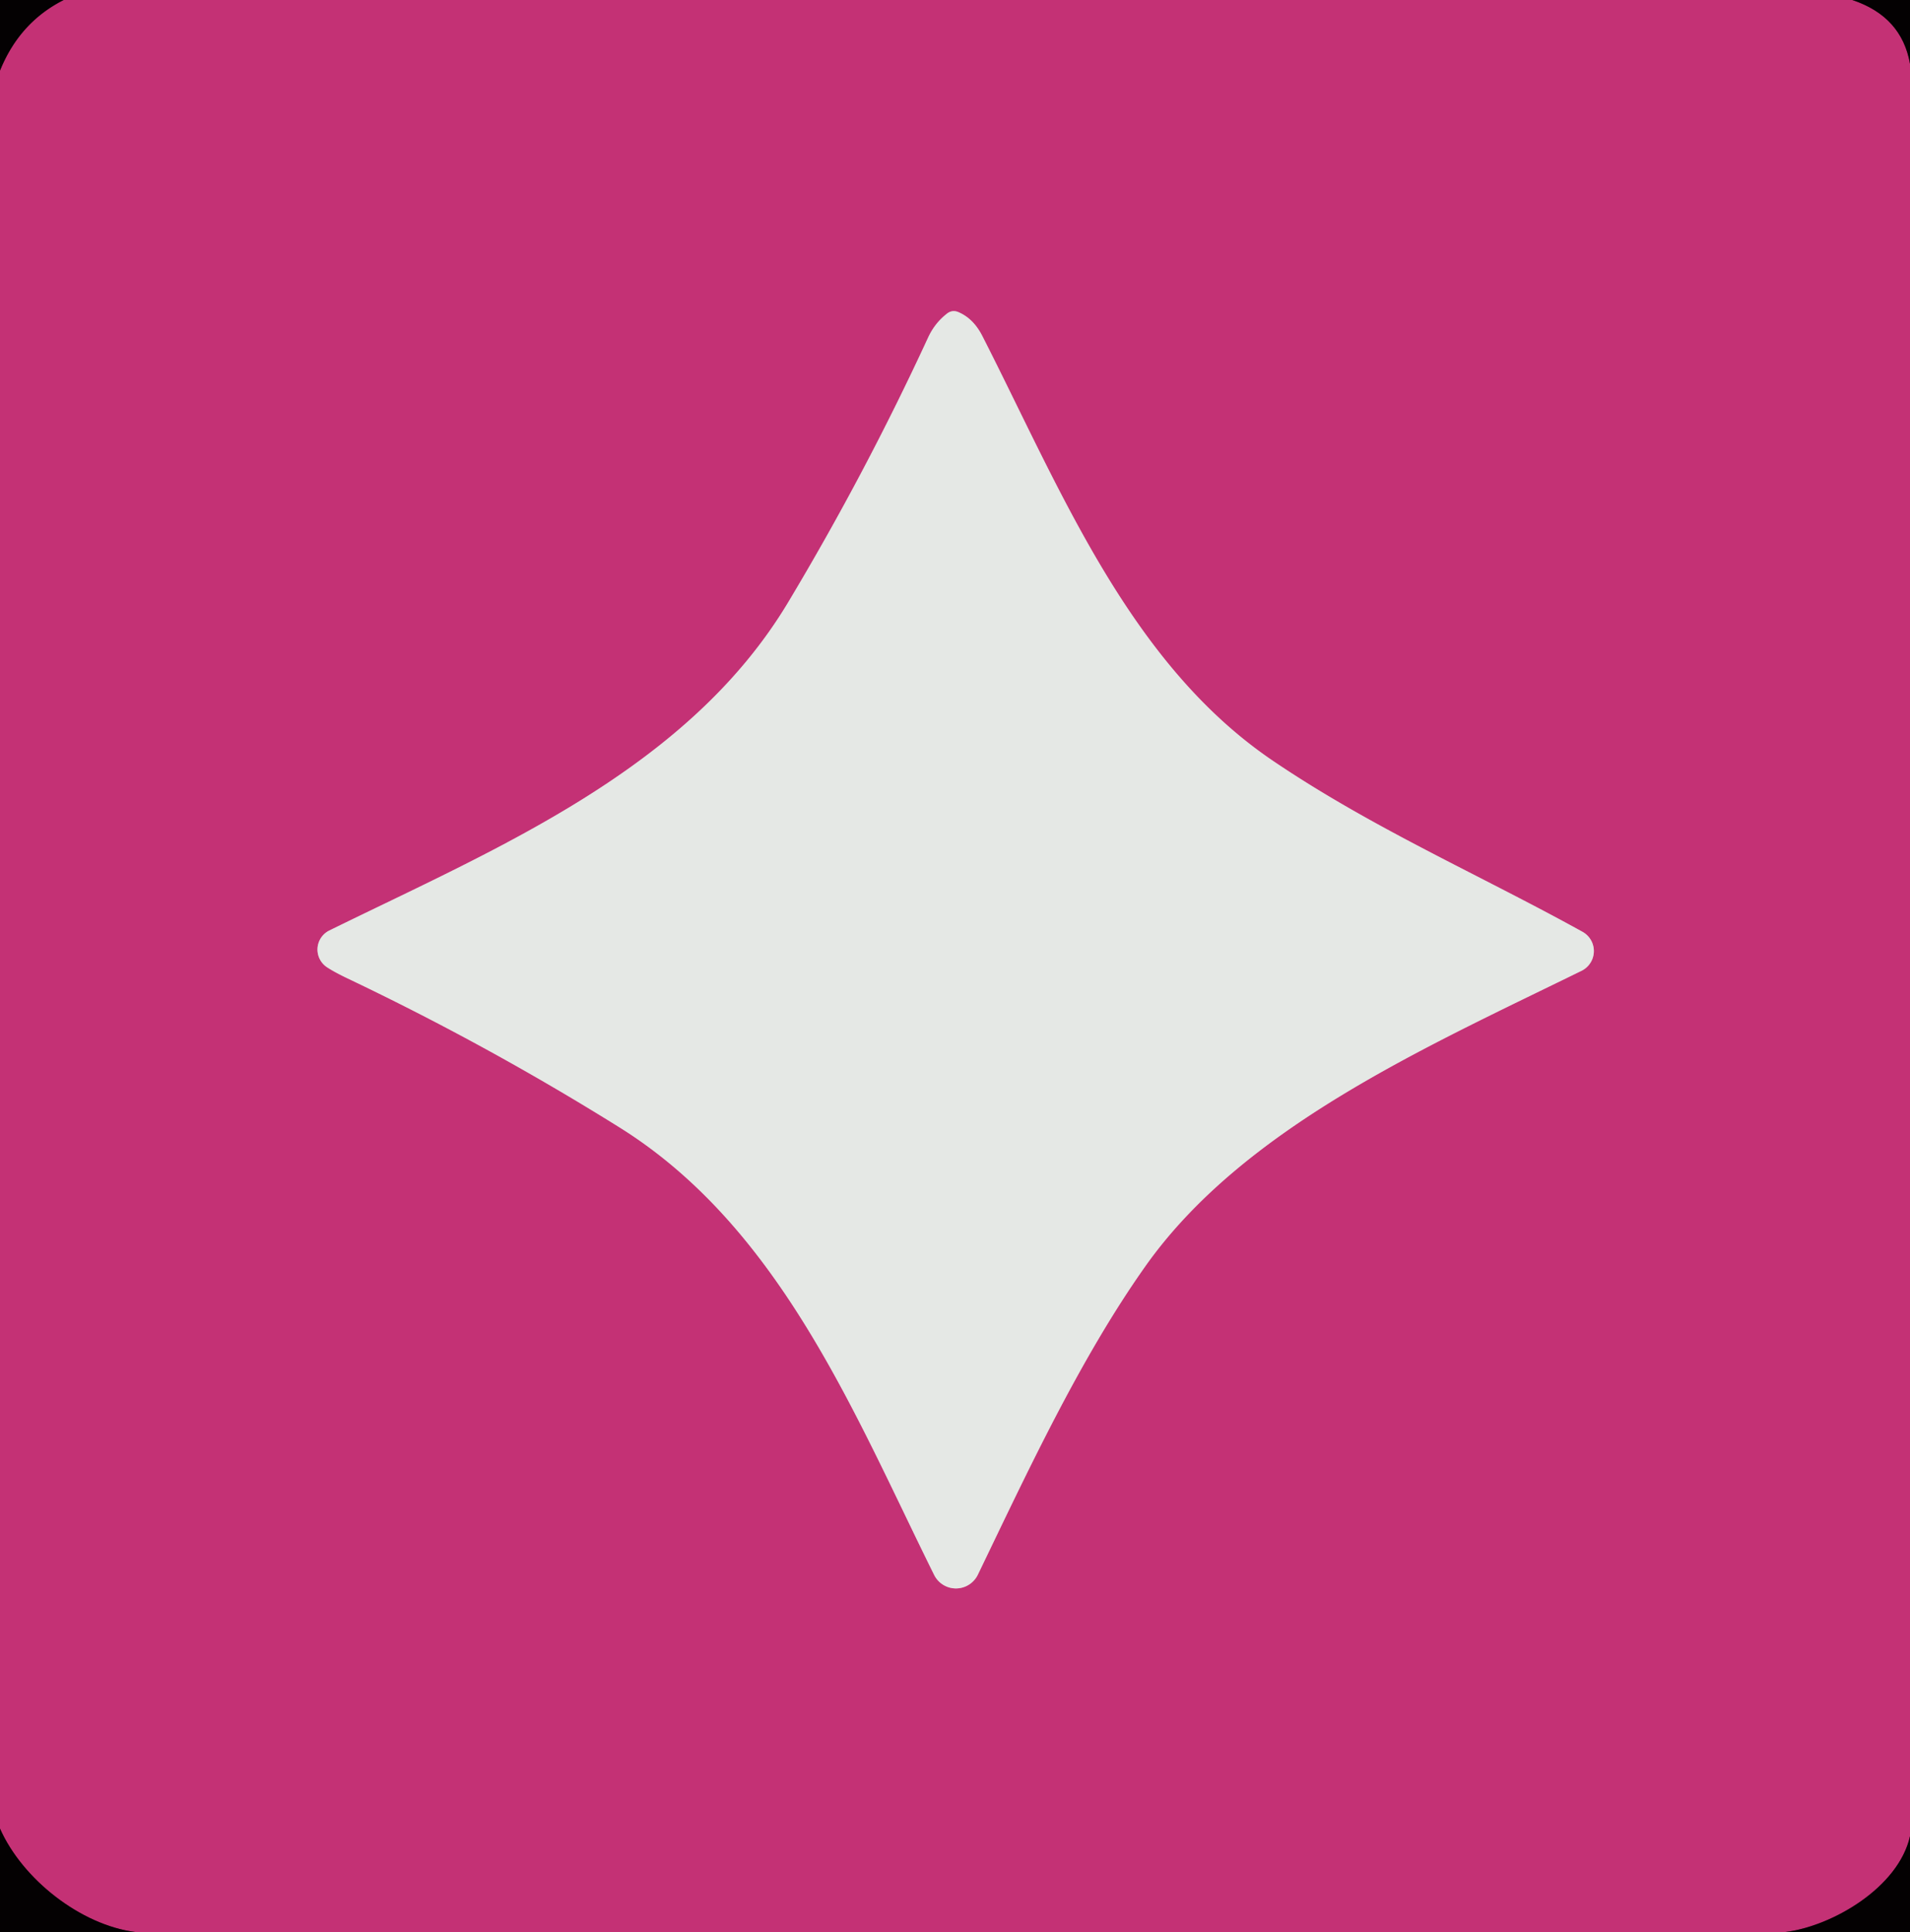 <?xml version="1.0" encoding="UTF-8" standalone="no"?>
<!DOCTYPE svg PUBLIC "-//W3C//DTD SVG 1.1//EN" "http://www.w3.org/Graphics/SVG/1.1/DTD/svg11.dtd">
<svg xmlns="http://www.w3.org/2000/svg" version="1.1" viewBox="0.00 0.00 172.00 174.00">
<g stroke-width="2.00" fill="none" stroke-linecap="butt">
<path stroke="#64193c" vector-effect="non-scaling-stroke" d="
  M 5.76 0.00
  Q 1.76 2.01 0.00 6.39"
/>
<path stroke="#64193c" vector-effect="non-scaling-stroke" d="
  M 166.80 0.00
  Q 171.25 1.48 172.00 5.75"
/>
<path stroke="#64193c" vector-effect="non-scaling-stroke" d="
  M 172.00 165.37
  C 170.96 170.00 164.99 173.48 160.75 174.00"
/>
<path stroke="#64193c" vector-effect="non-scaling-stroke" d="
  M 12.21 174.00
  C 7.25 173.37 2.01 169.23 0.00 164.68"
/>
<path stroke="#d58dad" vector-effect="non-scaling-stroke" d="
  M 142.51 83.92
  C 133.14 78.74 123.63 74.61 114.66 68.54
  C 101.67 59.76 95.49 44.05 88.46 30.26
  Q 87.65 28.67 86.28 28.10
  Q 85.75 27.89 85.30 28.23
  Q 84.19 29.08 83.58 30.40
  Q 77.92 42.66 70.98 54.24
  C 61.94 69.33 44.67 76.42 29.66 83.80
  A 1.91 1.91 0.0 0 0 29.48 87.13
  Q 30.16 87.57 31.31 88.12
  Q 43.93 94.13 55.77 101.52
  C 70.30 110.59 76.97 127.41 84.12 141.83
  A 2.19 2.19 0.0 0 0 88.06 141.81
  C 92.49 132.63 97.19 122.46 103.11 114.08
  C 111.92 101.59 128.27 94.37 142.42 87.43
  A 1.98 1.98 0.0 0 0 142.51 83.92"
/>
</g>
<path fill="#040102" d="
  M 0.00 0.00
  L 5.76 0.00
  Q 1.76 2.01 0.00 6.39
  L 0.00 0.00
  Z"
/>
<path fill="#c43175" d="
  M 5.76 0.00
  L 166.80 0.00
  Q 171.25 1.48 172.00 5.75
  L 172.00 165.37
  C 170.96 170.00 164.99 173.48 160.75 174.00
  L 12.21 174.00
  C 7.25 173.37 2.01 169.23 0.00 164.68
  L 0.00 6.39
  Q 1.76 2.01 5.76 0.00
  Z
  M 142.51 83.92
  C 133.14 78.74 123.63 74.61 114.66 68.54
  C 101.67 59.76 95.49 44.05 88.46 30.26
  Q 87.65 28.67 86.28 28.10
  Q 85.75 27.89 85.30 28.23
  Q 84.19 29.08 83.58 30.40
  Q 77.92 42.66 70.98 54.24
  C 61.94 69.33 44.67 76.42 29.66 83.80
  A 1.91 1.91 0.0 0 0 29.48 87.13
  Q 30.16 87.57 31.31 88.12
  Q 43.93 94.13 55.77 101.52
  C 70.30 110.59 76.97 127.41 84.12 141.83
  A 2.19 2.19 0.0 0 0 88.06 141.81
  C 92.49 132.63 97.19 122.46 103.11 114.08
  C 111.92 101.59 128.27 94.37 142.42 87.43
  A 1.98 1.98 0.0 0 0 142.51 83.92
  Z"
/>
<path fill="#040102" d="
  M 166.80 0.00
  L 172.00 0.00
  L 172.00 5.75
  Q 171.25 1.48 166.80 0.00
  Z"
/>
<path fill="#e5e8e5" d="
  M 114.66 68.54
  C 123.63 74.61 133.14 78.74 142.51 83.92
  A 1.98 1.98 0.0 0 1 142.42 87.43
  C 128.27 94.37 111.92 101.59 103.11 114.08
  C 97.19 122.46 92.49 132.63 88.06 141.81
  A 2.19 2.19 0.0 0 1 84.12 141.83
  C 76.97 127.41 70.30 110.59 55.77 101.52
  Q 43.93 94.13 31.31 88.12
  Q 30.16 87.57 29.48 87.13
  A 1.91 1.91 0.0 0 1 29.66 83.80
  C 44.67 76.42 61.94 69.33 70.98 54.24
  Q 77.92 42.66 83.58 30.40
  Q 84.19 29.08 85.30 28.23
  Q 85.75 27.89 86.28 28.10
  Q 87.65 28.67 88.46 30.26
  C 95.49 44.05 101.67 59.76 114.66 68.54
  Z"
/>
<path fill="#040102" d="
  M 0.00 164.68
  C 2.01 169.23 7.25 173.37 12.21 174.00
  L 0.00 174.00
  L 0.00 164.68
  Z"
/>
<path fill="#040102" d="
  M 172.00 165.37
  L 172.00 174.00
  L 160.75 174.00
  C 164.99 173.48 170.96 170.00 172.00 165.37
  Z"
/>
</svg>
